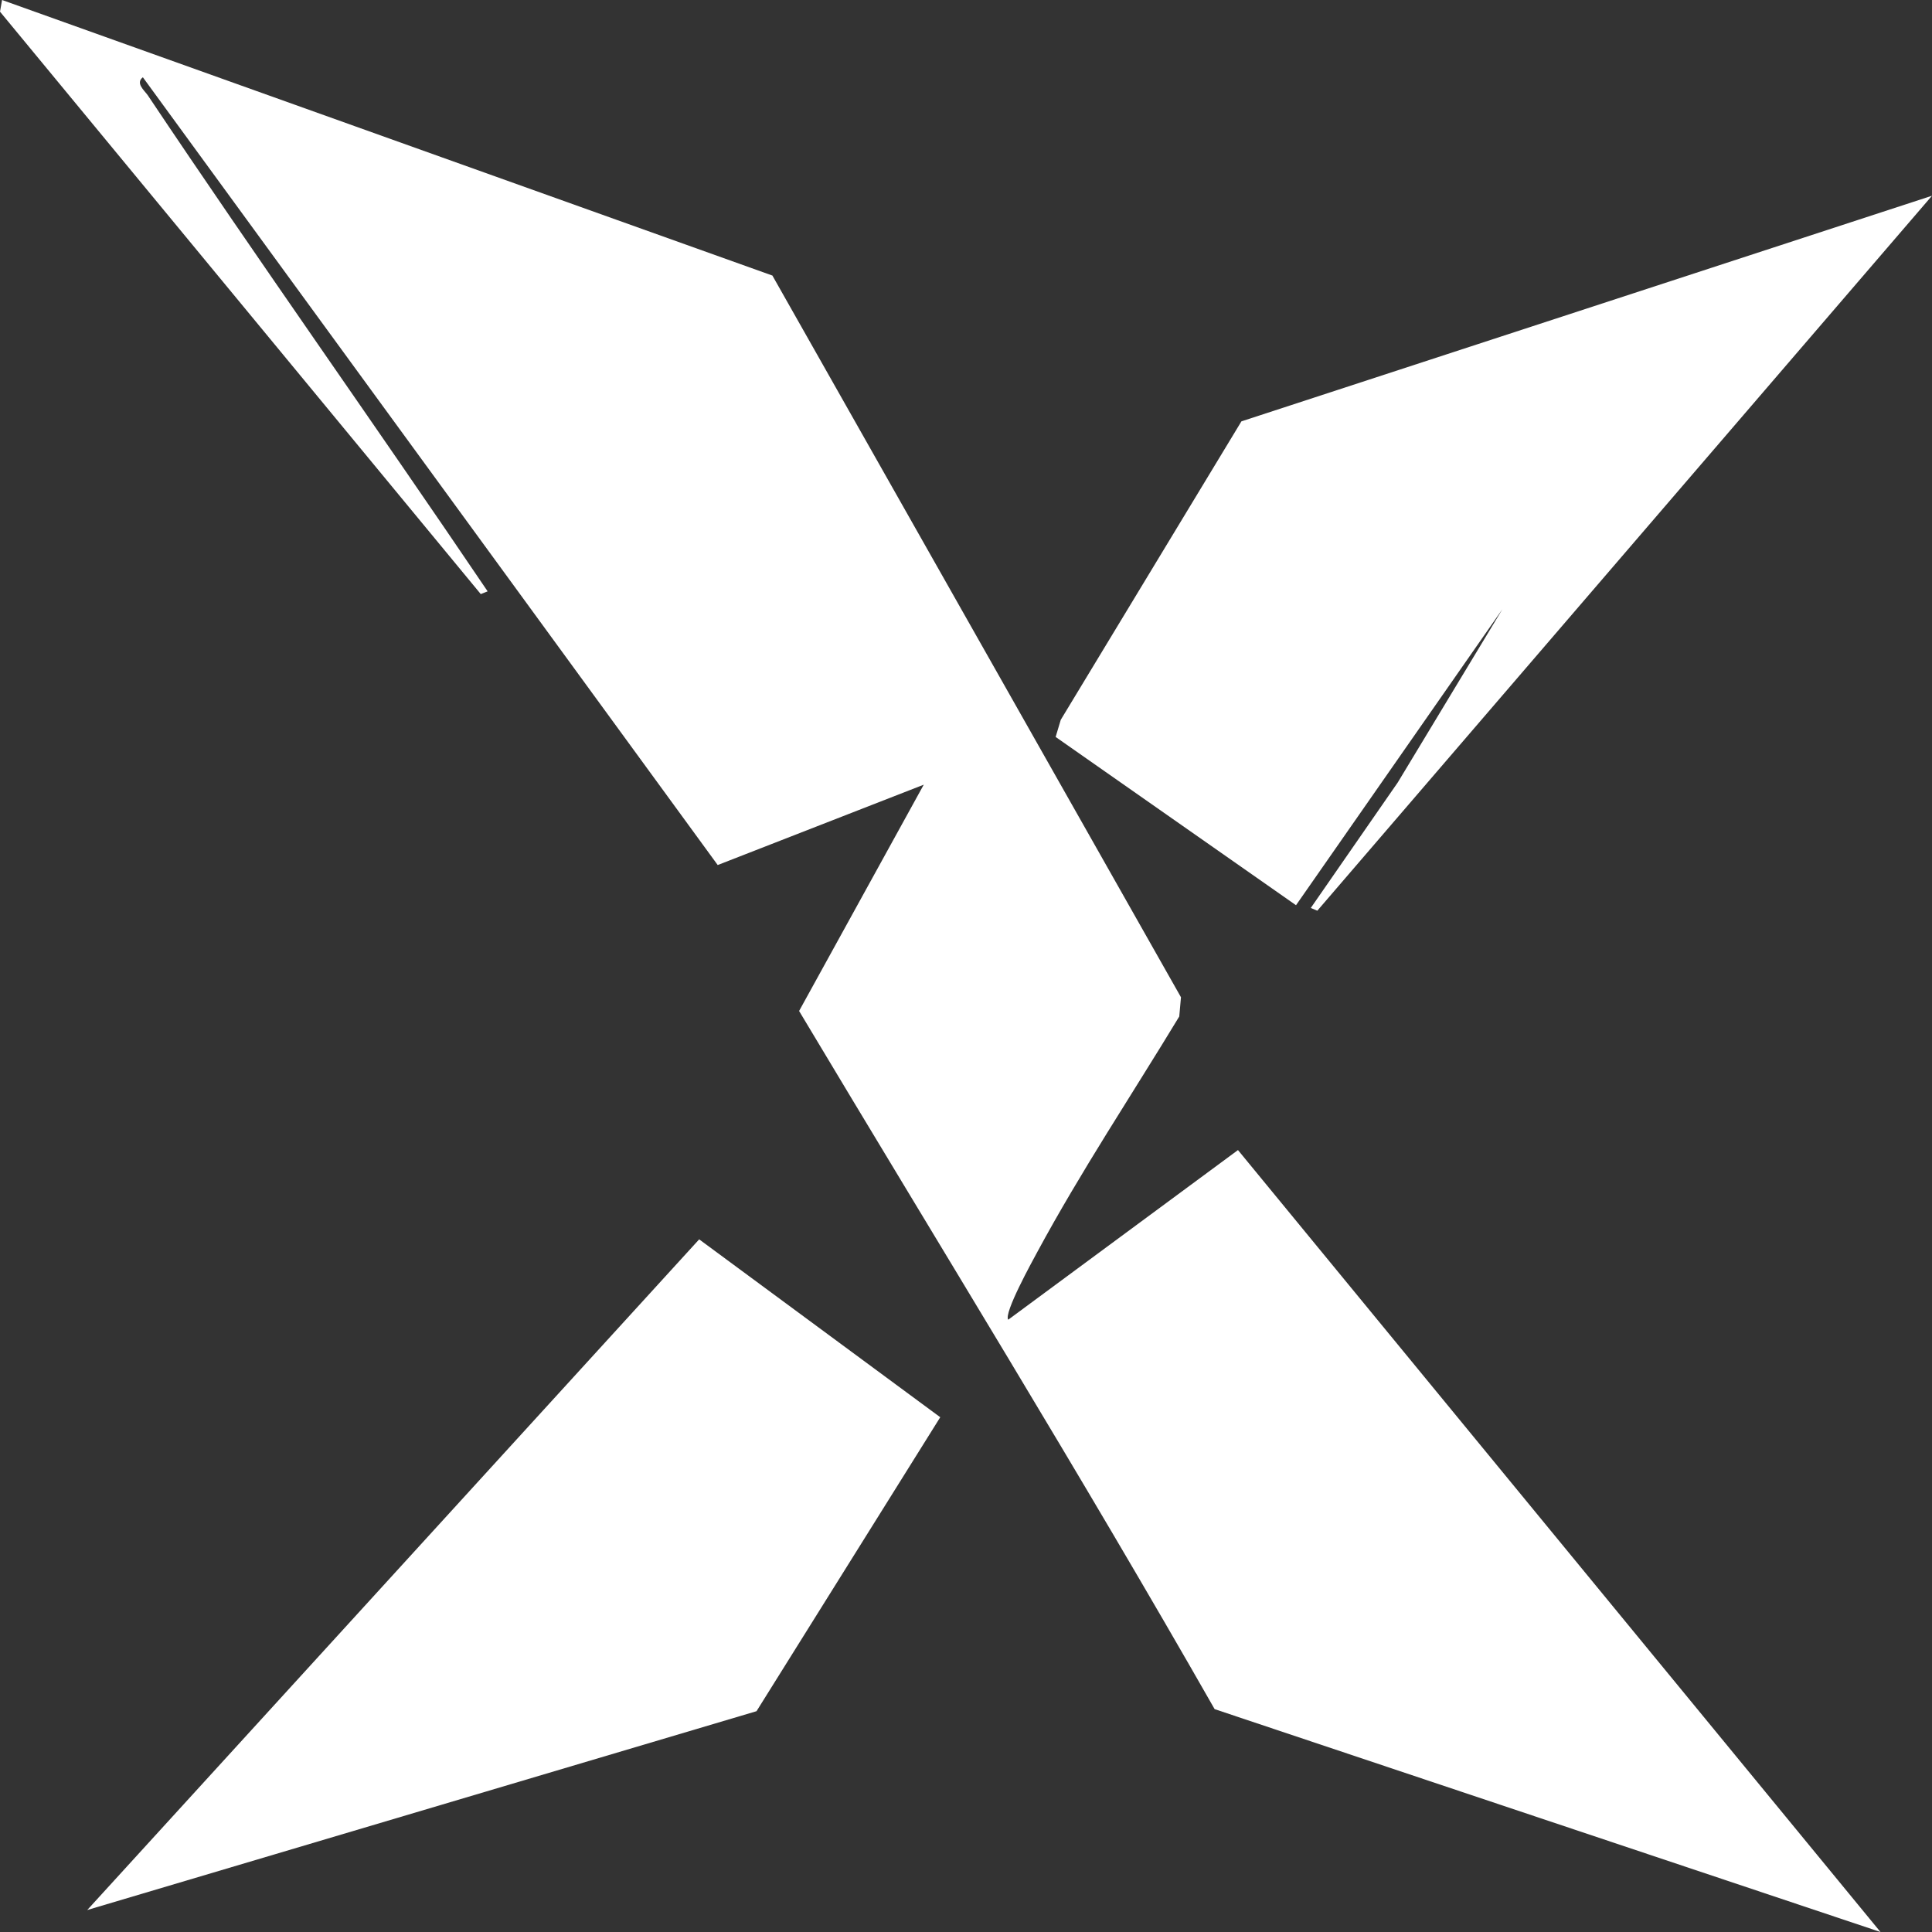 <?xml version="1.0" encoding="UTF-8"?>
<svg id="Capa_2" data-name="Capa 2" xmlns="http://www.w3.org/2000/svg" viewBox="0 0 56.26 56.26">
  <rect x="0" y="0" width="56.26" height="56.26" fill="#333333" stroke="none"/>
  <defs>
    <style>
      .cls-1 {
        fill: #fff;
      }
    </style>
  </defs>
  <g id="Capa_1-2" data-name="Capa 1">
    <g>
      <path class="cls-1" d="M22.49,8.02l11.9,21.02-.05.56c-1.38,2.28-2.86,4.5-4.14,6.87-.14.26-.98,1.78-.84,1.96l6.69-4.94,18.71,22.77-19.39-6.49c-3.93-6.89-8.05-13.56-12.1-20.33l3.63-6.59-6,2.34L4.16,2.25c-.22.17.04.38.14.52,3.25,4.86,6.63,9.61,9.9,14.45l-.2.08L0,.34l.06-.34,22.42,8.02Z"/>
      <polygon class="cls-1" points="56.26 5.7 38.36 26.52 38.17 26.44 40.7 22.79 43.75 17.74 37.74 26.36 30.74 21.46 30.89 20.96 36.15 12.27 56.26 5.7"/>
      <polygon class="cls-1" points="22.03 49.83 2.54 55.62 20.36 36.09 27.38 41.27 22.03 49.83"/>
    </g>
  </g>
</svg>